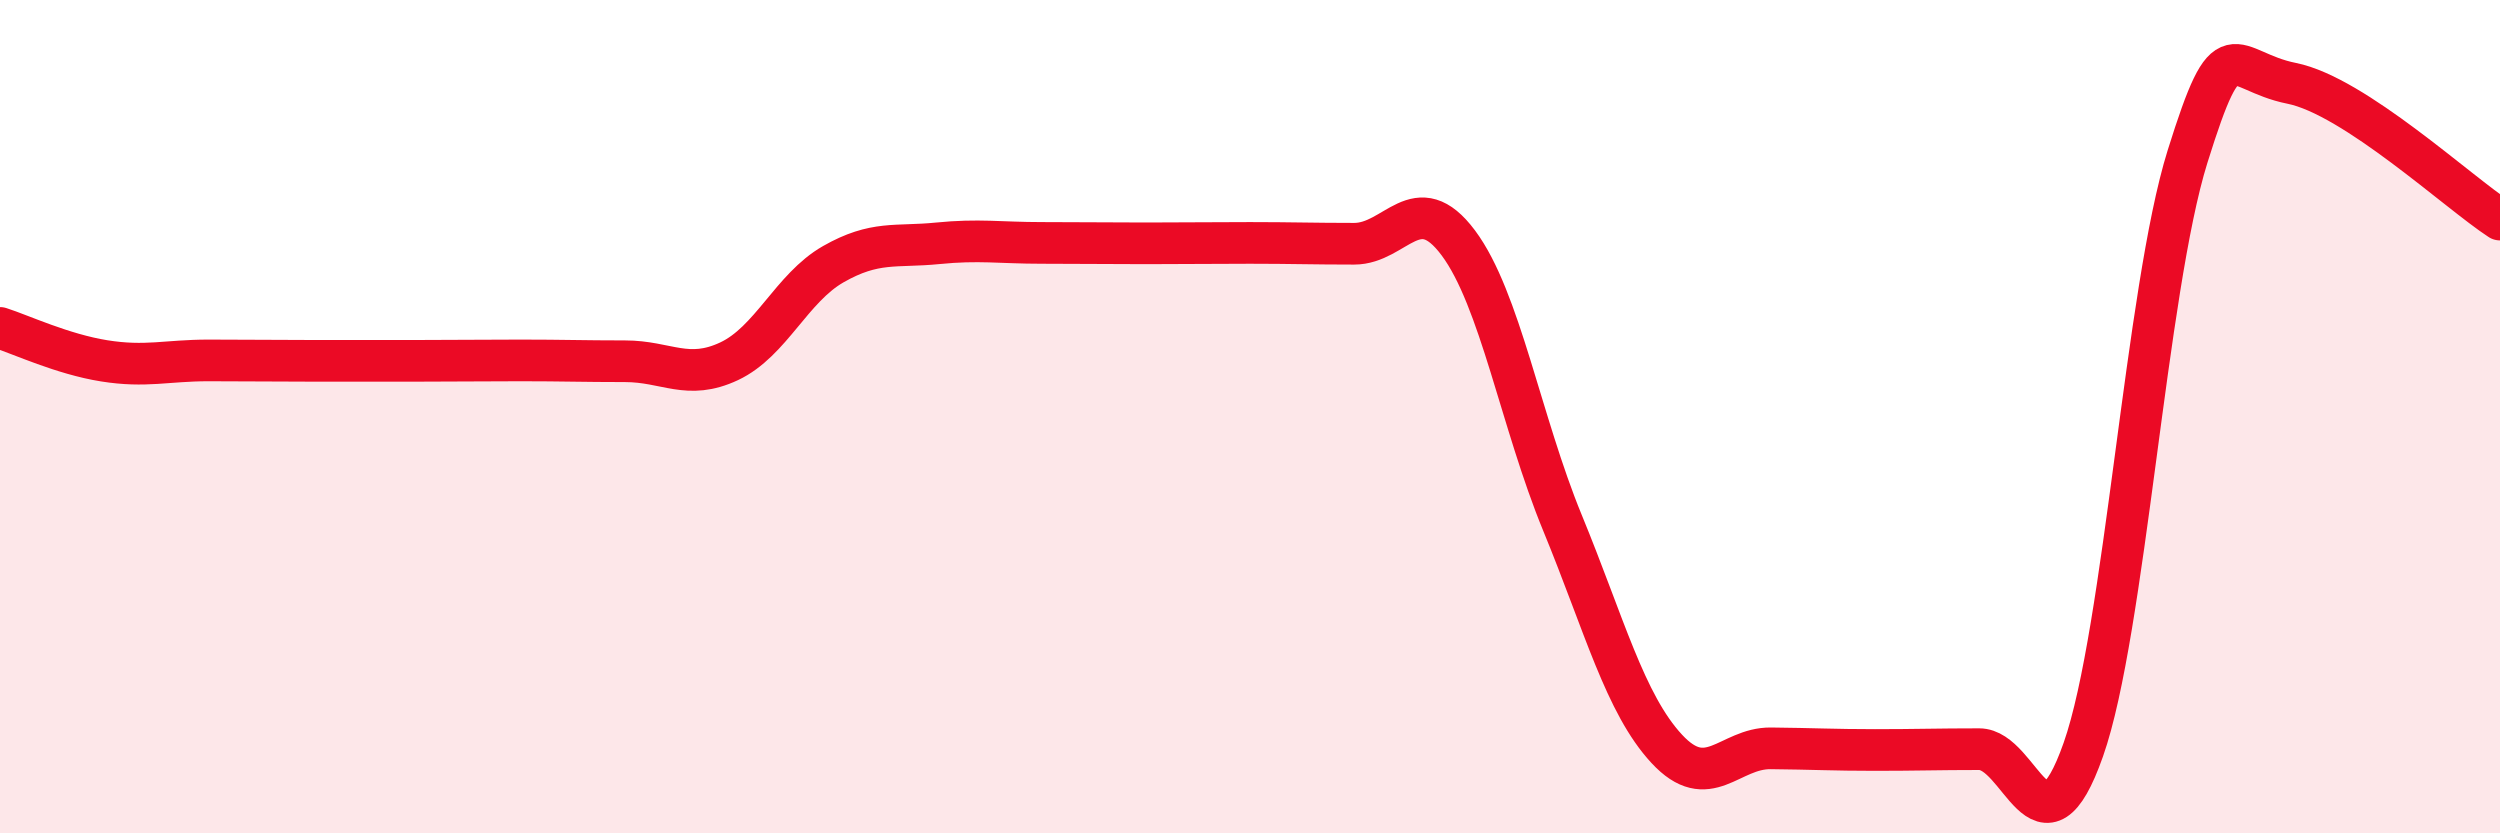 
    <svg width="60" height="20" viewBox="0 0 60 20" xmlns="http://www.w3.org/2000/svg">
      <path
        d="M 0,7.87 C 0.5,8.03 1.5,8.5 2.5,8.66 C 3.5,8.82 4,8.65 5,8.65 C 6,8.65 6.5,8.66 7.5,8.66 C 8.5,8.66 9,8.66 10,8.66 C 11,8.66 11.5,8.65 12.5,8.65 C 13.5,8.65 14,8.67 15,8.67 C 16,8.67 16.5,9.14 17.5,8.67 C 18.5,8.2 19,6.91 20,6.34 C 21,5.77 21.5,5.94 22.5,5.84 C 23.5,5.74 24,5.83 25,5.83 C 26,5.83 26.5,5.84 27.5,5.84 C 28.5,5.84 29,5.83 30,5.83 C 31,5.83 31.5,5.85 32.5,5.85 C 33.5,5.85 34,4.49 35,5.83 C 36,7.17 36.5,10.12 37.5,12.55 C 38.5,14.98 39,16.89 40,17.97 C 41,19.05 41.5,17.95 42.5,17.96 C 43.5,17.97 44,18 45,18 C 46,18 46.5,17.98 47.5,17.98 C 48.5,17.98 49,20.83 50,17.99 C 51,15.15 51.5,6.96 52.5,3.76 C 53.5,0.56 53.5,1.7 55,2 C 56.5,2.3 59,4.62 60,5.27L60 20L0 20Z"
        fill="#EB0A25"
        opacity="0.1"
        stroke-linecap="round"
        stroke-linejoin="round"
      />
      <path
        d="M 0,7.87 C 0.5,8.03 1.5,8.5 2.5,8.66 C 3.5,8.82 4,8.65 5,8.65 C 6,8.65 6.5,8.66 7.5,8.66 C 8.5,8.66 9,8.66 10,8.66 C 11,8.66 11.5,8.65 12.5,8.65 C 13.5,8.65 14,8.67 15,8.67 C 16,8.67 16.5,9.14 17.5,8.67 C 18.5,8.2 19,6.91 20,6.34 C 21,5.77 21.5,5.94 22.5,5.84 C 23.5,5.74 24,5.83 25,5.83 C 26,5.83 26.5,5.84 27.5,5.84 C 28.5,5.84 29,5.83 30,5.83 C 31,5.83 31.5,5.85 32.5,5.85 C 33.5,5.85 34,4.49 35,5.83 C 36,7.17 36.5,10.12 37.5,12.55 C 38.5,14.98 39,16.89 40,17.97 C 41,19.05 41.5,17.95 42.5,17.96 C 43.5,17.97 44,18 45,18 C 46,18 46.5,17.98 47.5,17.98 C 48.5,17.98 49,20.83 50,17.99 C 51,15.15 51.5,6.96 52.5,3.76 C 53.5,0.56 53.5,1.7 55,2 C 56.5,2.3 59,4.62 60,5.27"
        stroke="#EB0A25"
        stroke-width="1"
        fill="none"
        stroke-linecap="round"
        stroke-linejoin="round"
      />
    </svg>
  